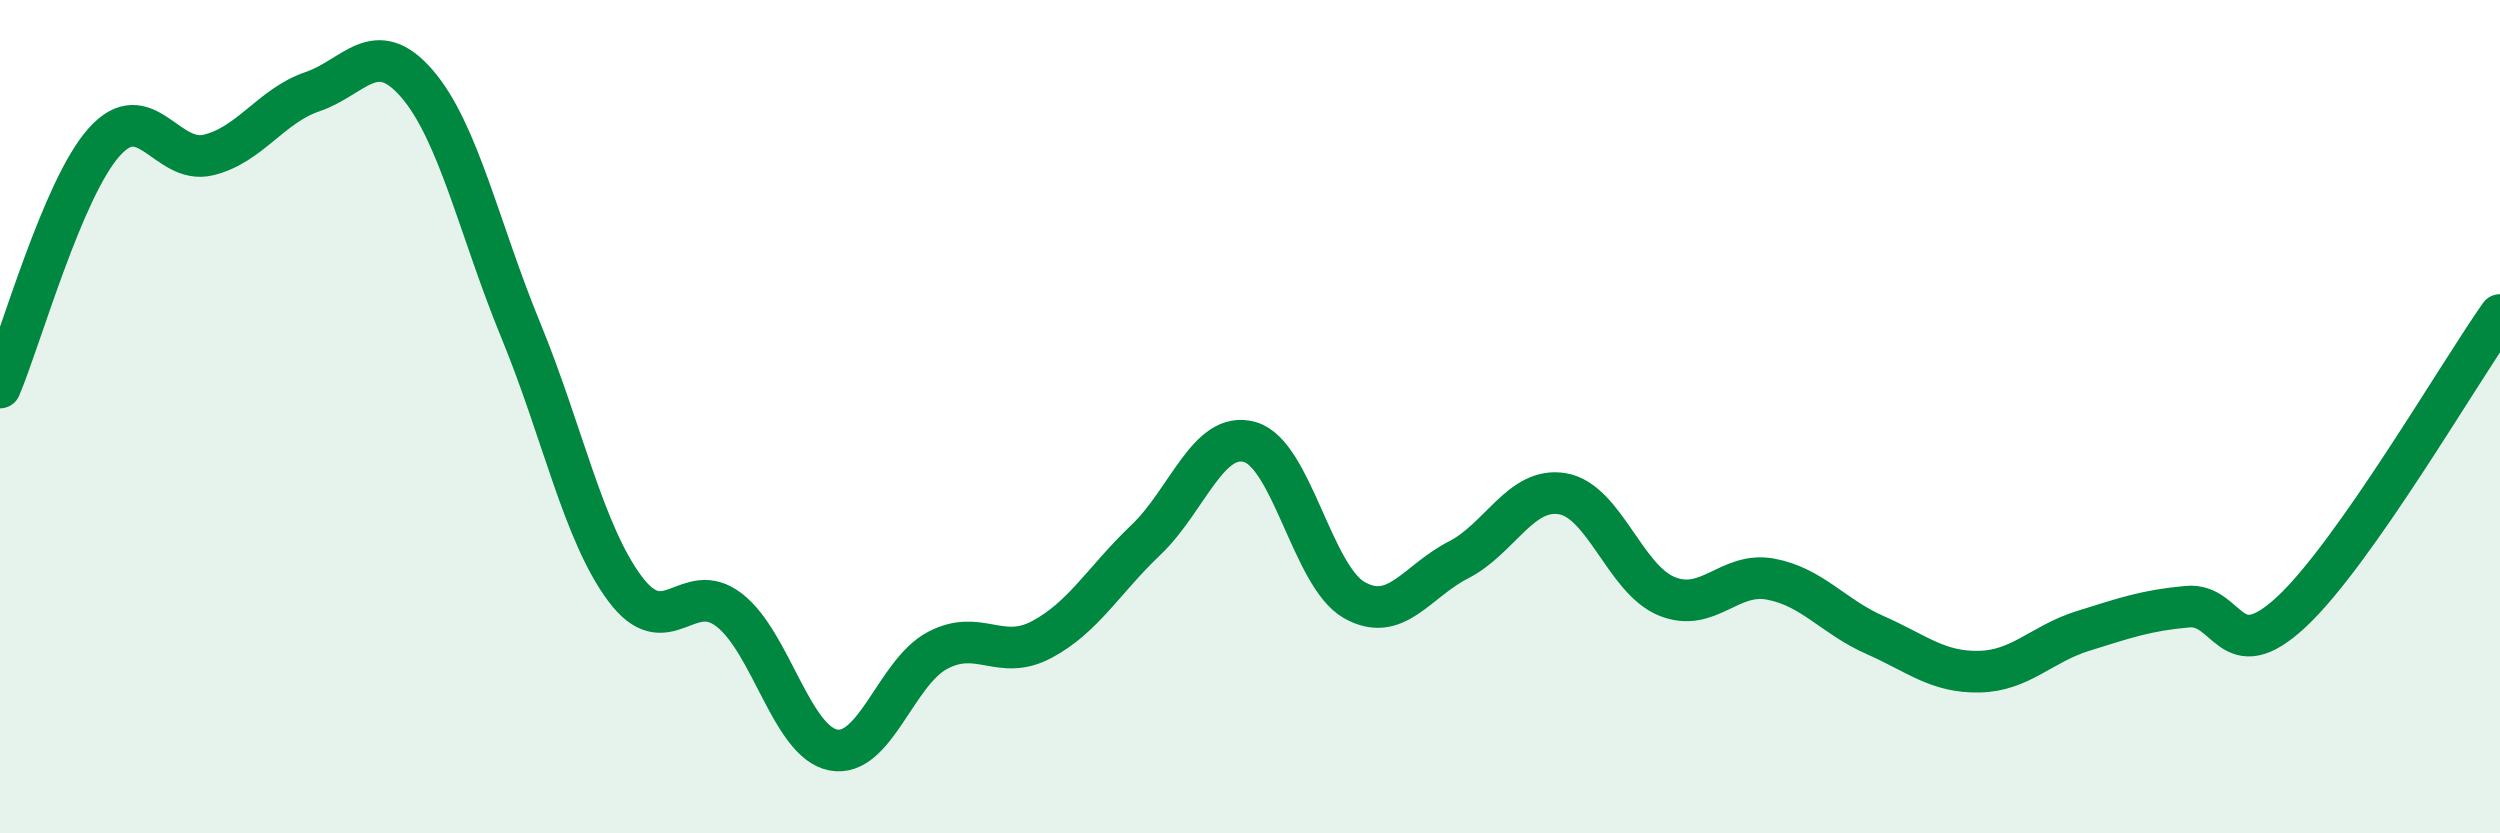 
    <svg width="60" height="20" viewBox="0 0 60 20" xmlns="http://www.w3.org/2000/svg">
      <path
        d="M 0,9.3 C 0.5,8.12 1.5,4.53 2.5,3.41 C 3.5,2.29 4,3.96 5,3.72 C 6,3.48 6.5,2.54 7.5,2.2 C 8.5,1.86 9,0.85 10,2 C 11,3.15 11.5,5.5 12.5,7.93 C 13.5,10.36 14,12.79 15,14.13 C 16,15.47 16.5,13.87 17.5,14.64 C 18.5,15.41 19,17.81 20,18 C 21,18.19 21.5,16.14 22.5,15.61 C 23.5,15.08 24,15.88 25,15.35 C 26,14.82 26.5,13.91 27.5,12.96 C 28.5,12.01 29,10.32 30,10.61 C 31,10.9 31.5,13.83 32.5,14.4 C 33.5,14.97 34,13.95 35,13.44 C 36,12.93 36.5,11.68 37.5,11.85 C 38.5,12.02 39,13.9 40,14.31 C 41,14.72 41.5,13.71 42.5,13.9 C 43.5,14.09 44,14.8 45,15.24 C 46,15.68 46.5,16.14 47.5,16.12 C 48.5,16.1 49,15.45 50,15.14 C 51,14.83 51.5,14.65 52.5,14.56 C 53.5,14.47 53.5,16.08 55,14.68 C 56.5,13.28 59,8.98 60,7.56L60 20L0 20Z"
        fill="#008740"
        opacity="0.1"
        stroke-linecap="round"
        stroke-linejoin="round"
      />
      <path
        d="M 0,9.3 C 0.5,8.12 1.5,4.53 2.5,3.41 C 3.5,2.29 4,3.96 5,3.72 C 6,3.48 6.5,2.54 7.5,2.2 C 8.5,1.86 9,0.85 10,2 C 11,3.15 11.5,5.5 12.5,7.93 C 13.5,10.36 14,12.79 15,14.13 C 16,15.47 16.5,13.87 17.5,14.64 C 18.5,15.41 19,17.81 20,18 C 21,18.19 21.5,16.14 22.5,15.61 C 23.5,15.08 24,15.88 25,15.35 C 26,14.82 26.5,13.91 27.5,12.96 C 28.5,12.01 29,10.32 30,10.61 C 31,10.9 31.5,13.83 32.5,14.4 C 33.5,14.97 34,13.95 35,13.44 C 36,12.93 36.5,11.68 37.5,11.85 C 38.5,12.02 39,13.9 40,14.31 C 41,14.72 41.5,13.71 42.5,13.9 C 43.5,14.09 44,14.8 45,15.24 C 46,15.68 46.5,16.14 47.5,16.12 C 48.5,16.1 49,15.45 50,15.14 C 51,14.83 51.5,14.65 52.5,14.56 C 53.5,14.47 53.5,16.08 55,14.68 C 56.5,13.28 59,8.98 60,7.56"
        stroke="#008740"
        stroke-width="1"
        fill="none"
        stroke-linecap="round"
        stroke-linejoin="round"
      />
    </svg>
  